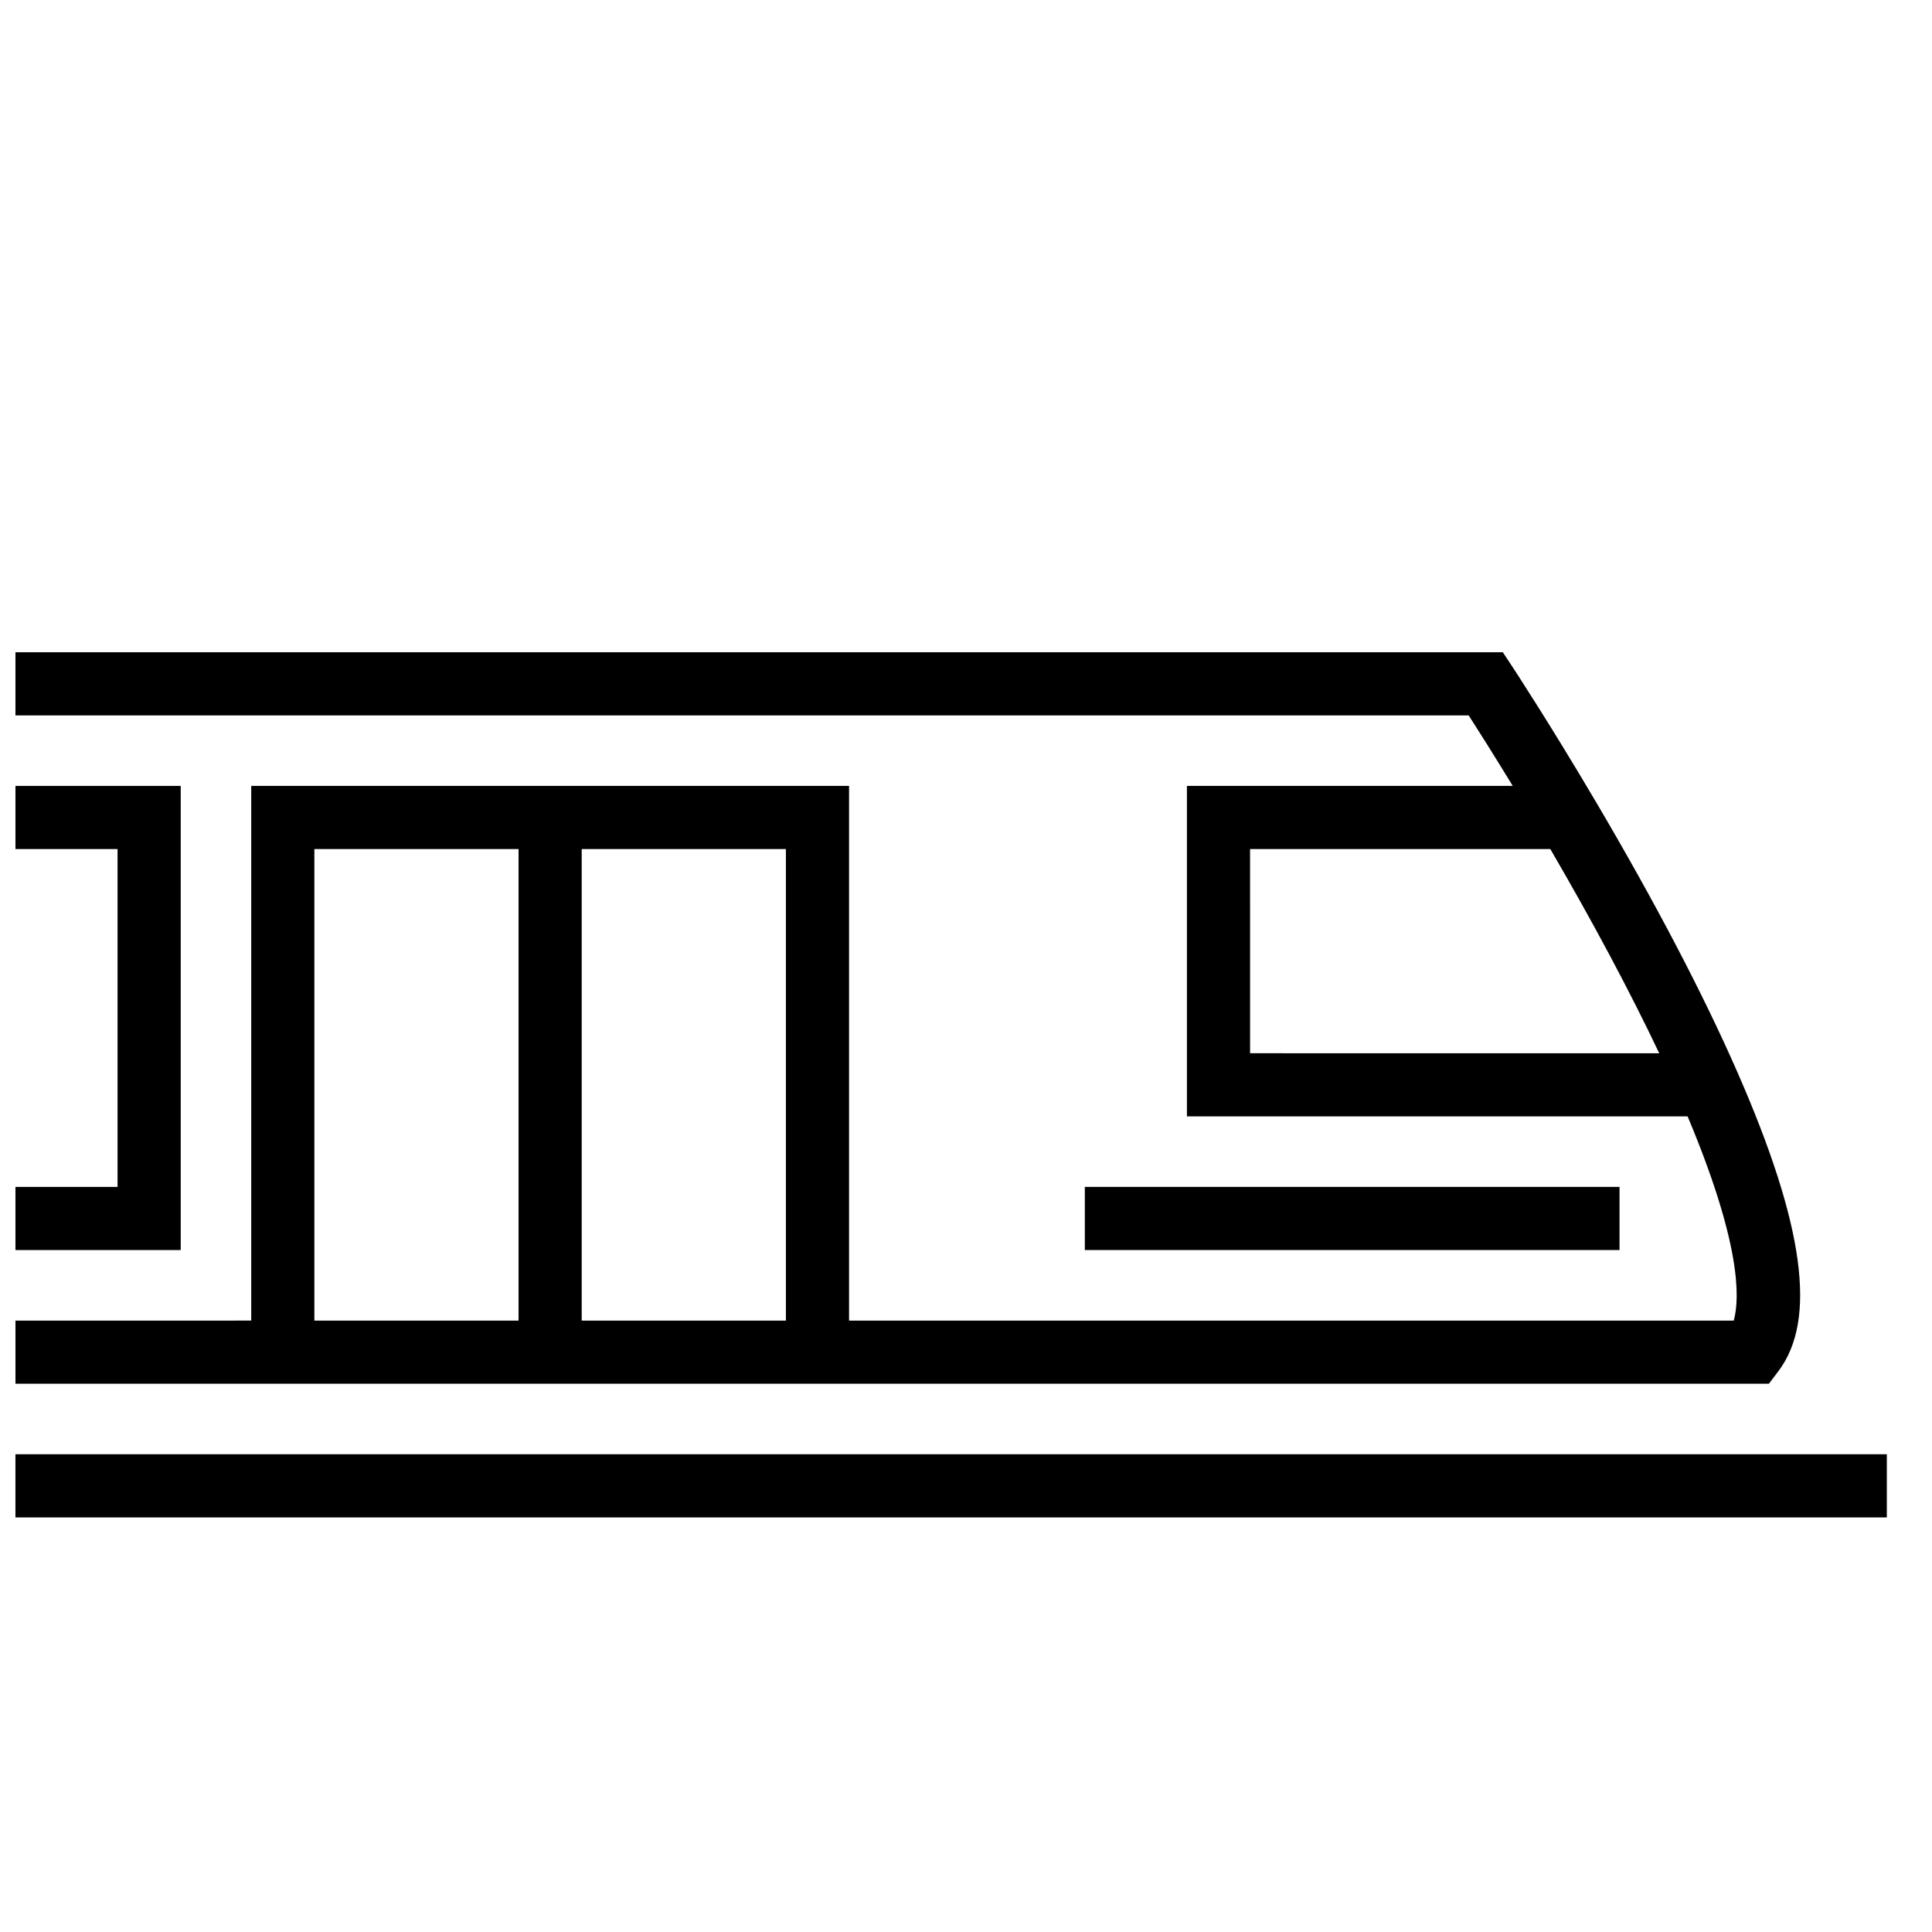 <?xml version="1.0" encoding="UTF-8"?>
<!-- Uploaded to: ICON Repo, www.svgrepo.com, Generator: ICON Repo Mixer Tools -->
<svg width="800px" height="800px" version="1.1" viewBox="144 144 512 512" xmlns="http://www.w3.org/2000/svg">
 <defs>
  <clipPath id="c">
   <path d="m148.09 316h473.91v195h-473.91z"/>
  </clipPath>
  <clipPath id="b">
   <path d="m148.09 529h496.91v18h-496.91z"/>
  </clipPath>
  <clipPath id="a">
   <path d="m148.09 352h43.906v124h-43.906z"/>
  </clipPath>
 </defs>
 <g clip-path="url(#c)">
  <path d="m615.28 507.39c10.324-13.625 6.875-38.812-10.852-79.258-9.125-20.816-21.758-44.953-37.555-71.738-12.277-20.816-22.027-35.633-22.129-35.781l-2.481-3.758-394.17-0.004v16.734h385.12c2.453 3.816 6.613 10.383 11.676 18.688h-86.344v87.586h132.69c14.004 33.332 13.93 48.016 12.223 54.113h-234.45v-141.7l-158.43-0.004v141.7l-62.48 0.004v16.734h464.67zm-263.01-13.418h-54.113v-124.96h54.113zm-124.96-124.96h54.113v124.96h-54.113zm247.97 0h79.574c11.34 19.457 21.152 37.859 28.859 54.113l-108.43-0.004z"/>
 </g>
 <g clip-path="url(#b)">
  <path d="m148.09 529.39h495.94v16.734h-495.94z"/>
 </g>
 <g clip-path="url(#a)">
  <path d="m191.89 352.27h-43.793v16.738h27.055v89.535h-27.055v16.734h43.793z"/>
 </g>
 <path d="m431.49 458.54h141.7v16.734h-141.7z"/>
</svg>